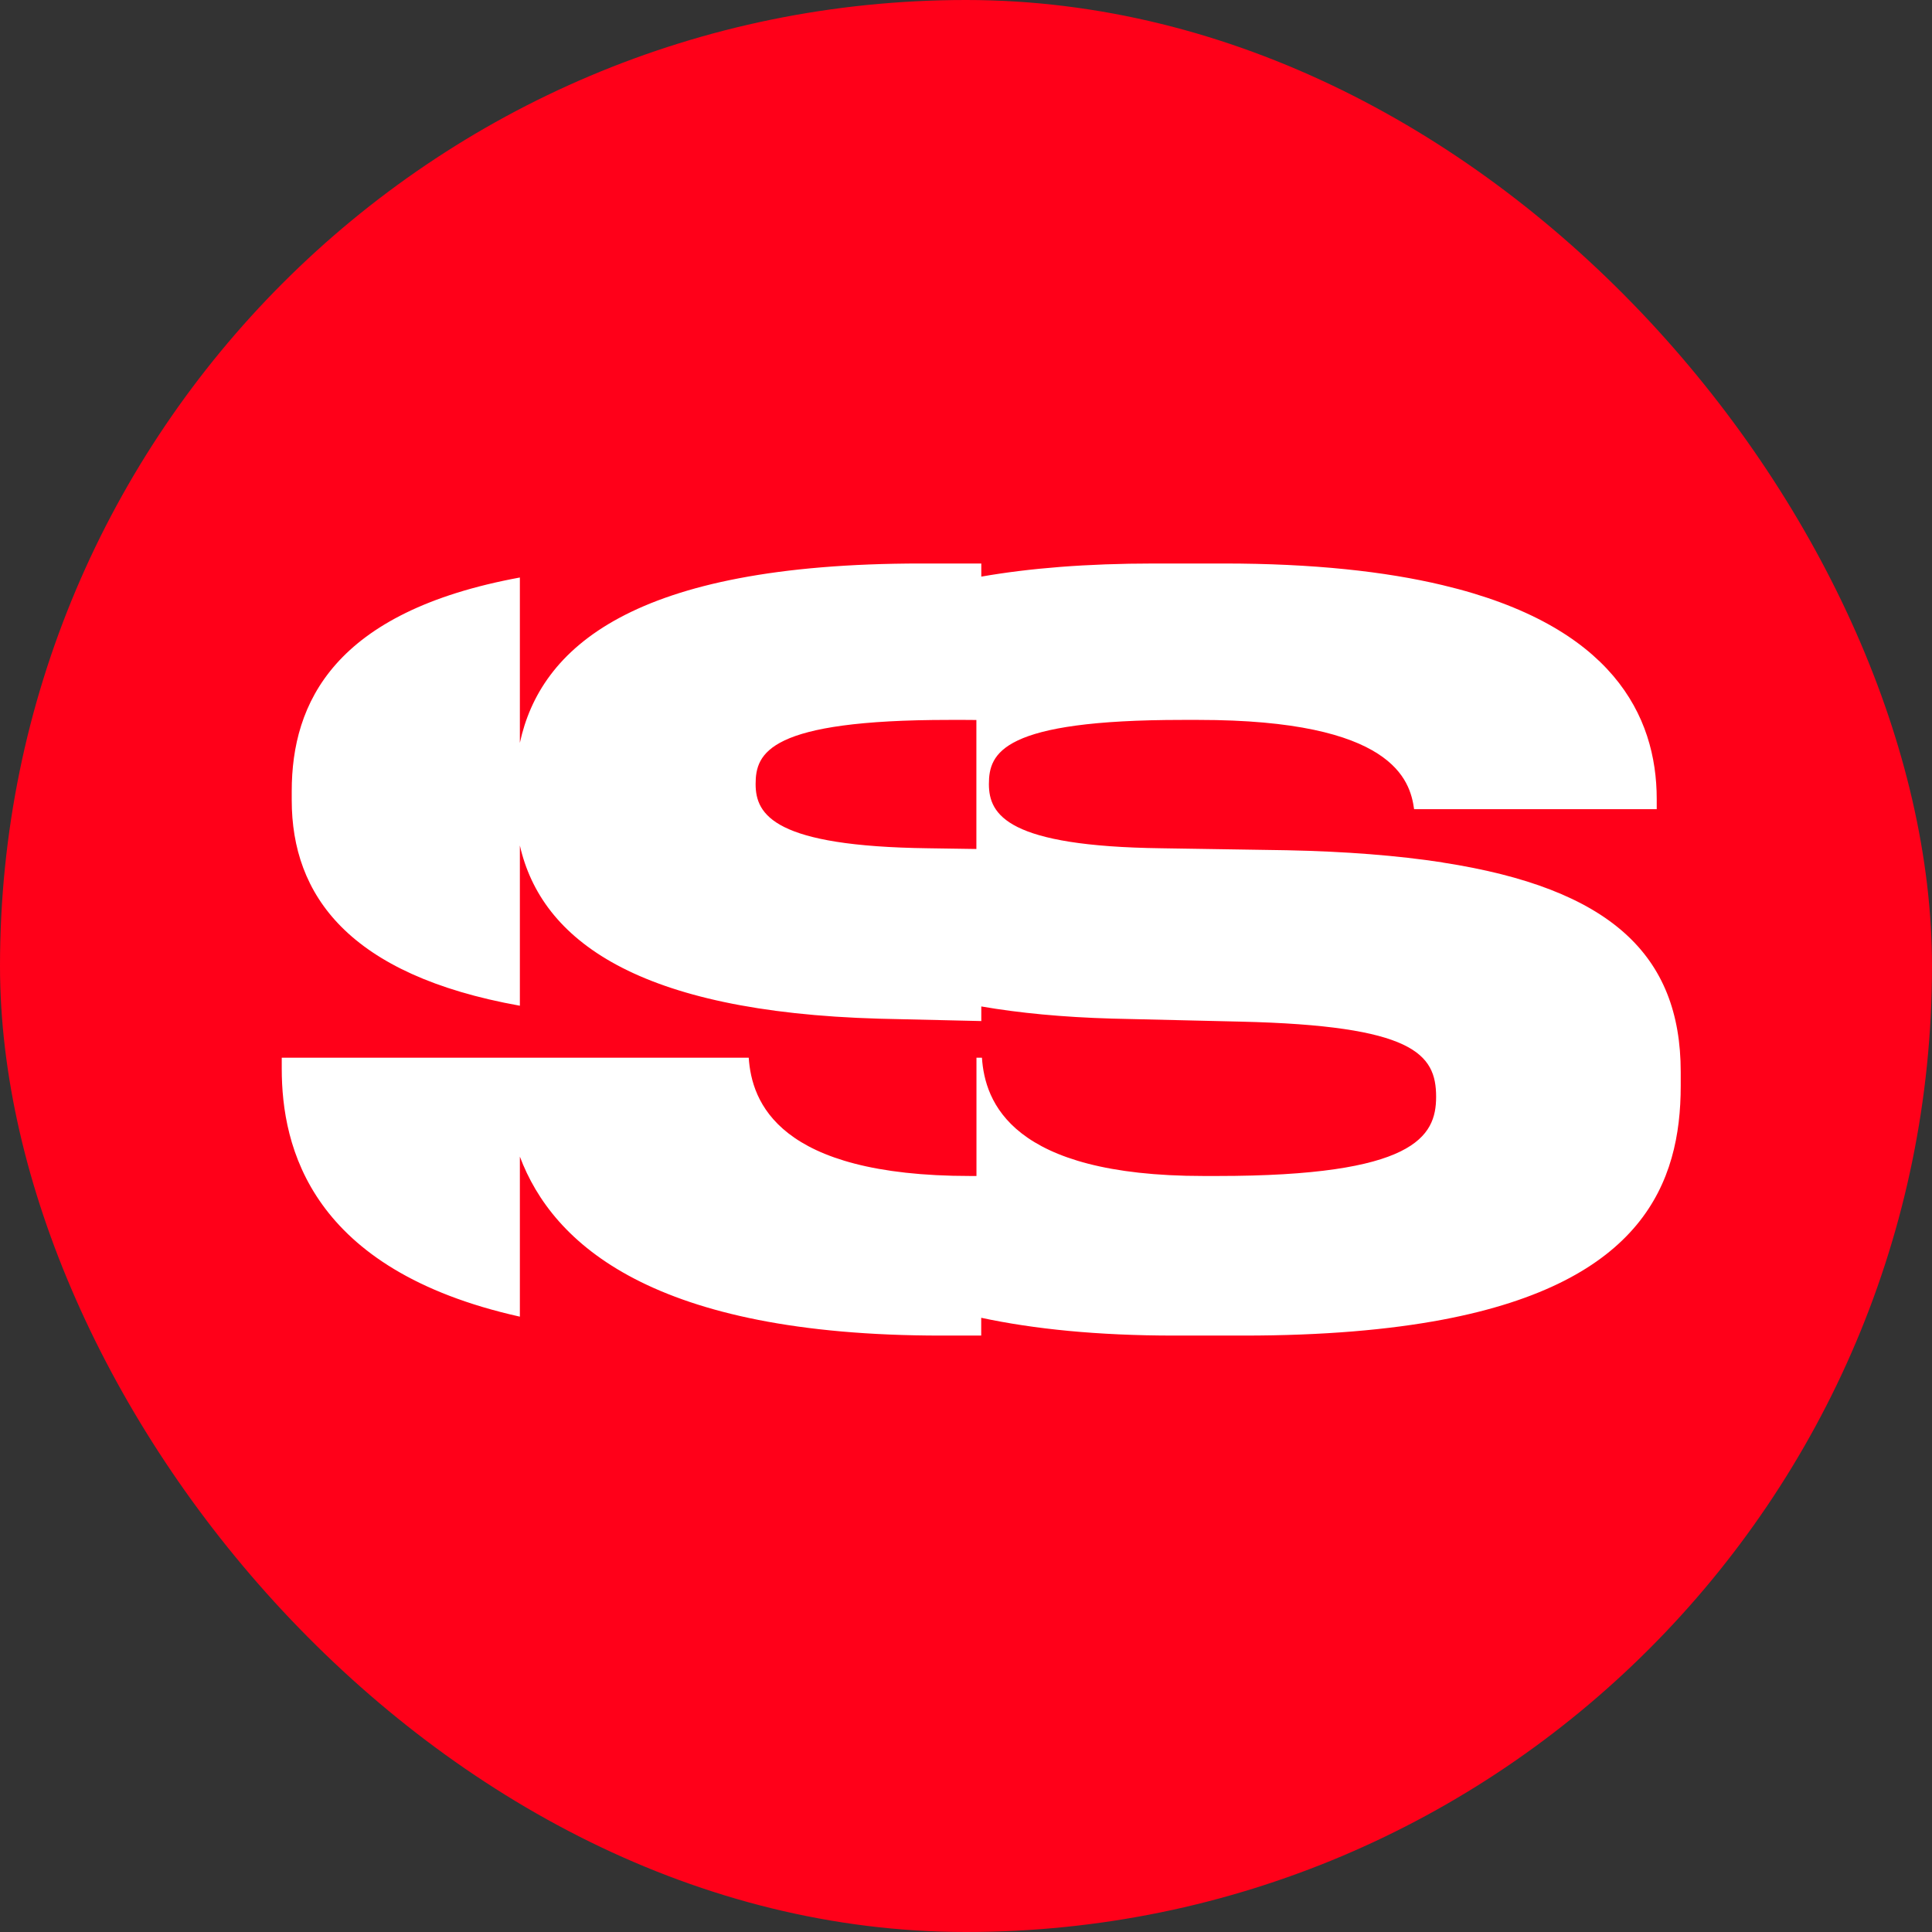 <svg width="48" height="48" viewBox="0 0 48 48" fill="none" xmlns="http://www.w3.org/2000/svg">
<rect x="0" y="0" width="48" height="48" fill="#333333" stroke="none"/>
<rect width="48" height="48" rx="24" fill="#FF0019"/>
<g clip-path="url(#clip0_54_5)">
<path d="M35.841 21.427C34.727 21.256 33.44 21.154 31.968 21.124L28.854 21.075C25.044 21.026 24.569 20.252 24.569 19.48C24.569 18.708 24.893 17.886 29.377 17.886H29.776C34.609 17.886 35.033 19.381 35.133 20.104H41.161V19.855C41.161 17.774 40.051 15.538 35.843 14.538C34.414 14.197 32.626 14 30.4 14H28.681C26.986 14 25.569 14.118 24.38 14.326V14H22.885C15.684 14 13.421 16.114 12.916 18.456V14.348C8.297 15.197 7.248 17.464 7.248 19.655V19.88C7.248 22.234 8.654 24.223 12.916 24.987V21.006C13.45 23.358 15.838 25.138 21.838 25.309L24.38 25.368V25.005C25.323 25.168 26.402 25.272 27.634 25.307L30.823 25.382C35.108 25.482 35.68 26.178 35.68 27.25C35.68 28.245 35.133 29.217 30.249 29.217H29.901C25.119 29.217 24.469 27.374 24.396 26.278H24.26V29.217H24.107C19.325 29.217 18.675 27.374 18.602 26.278H7V26.553C7 28.498 7.711 31.551 12.916 32.712V28.736C13.733 30.909 16.223 33.182 23.382 33.182H24.378V32.74C25.681 33.019 27.261 33.182 29.178 33.182H30.897C32.876 33.182 34.503 33.039 35.841 32.787C40.798 31.85 41.757 29.392 41.757 26.979V26.631C41.757 23.722 40.004 22.071 35.841 21.429V21.427ZM24.258 21.093L23.058 21.075C19.248 21.026 18.773 20.252 18.773 19.48C18.773 18.708 19.097 17.886 23.581 17.886H23.981C24.076 17.886 24.168 17.886 24.258 17.888V21.093Z" fill="white"/>
</g>
<defs>
<clipPath id="clip0_54_5">
<rect width="34.757" height="19.18" fill="white" transform="translate(7 14)"/>
</clipPath>
</defs>
</svg>

